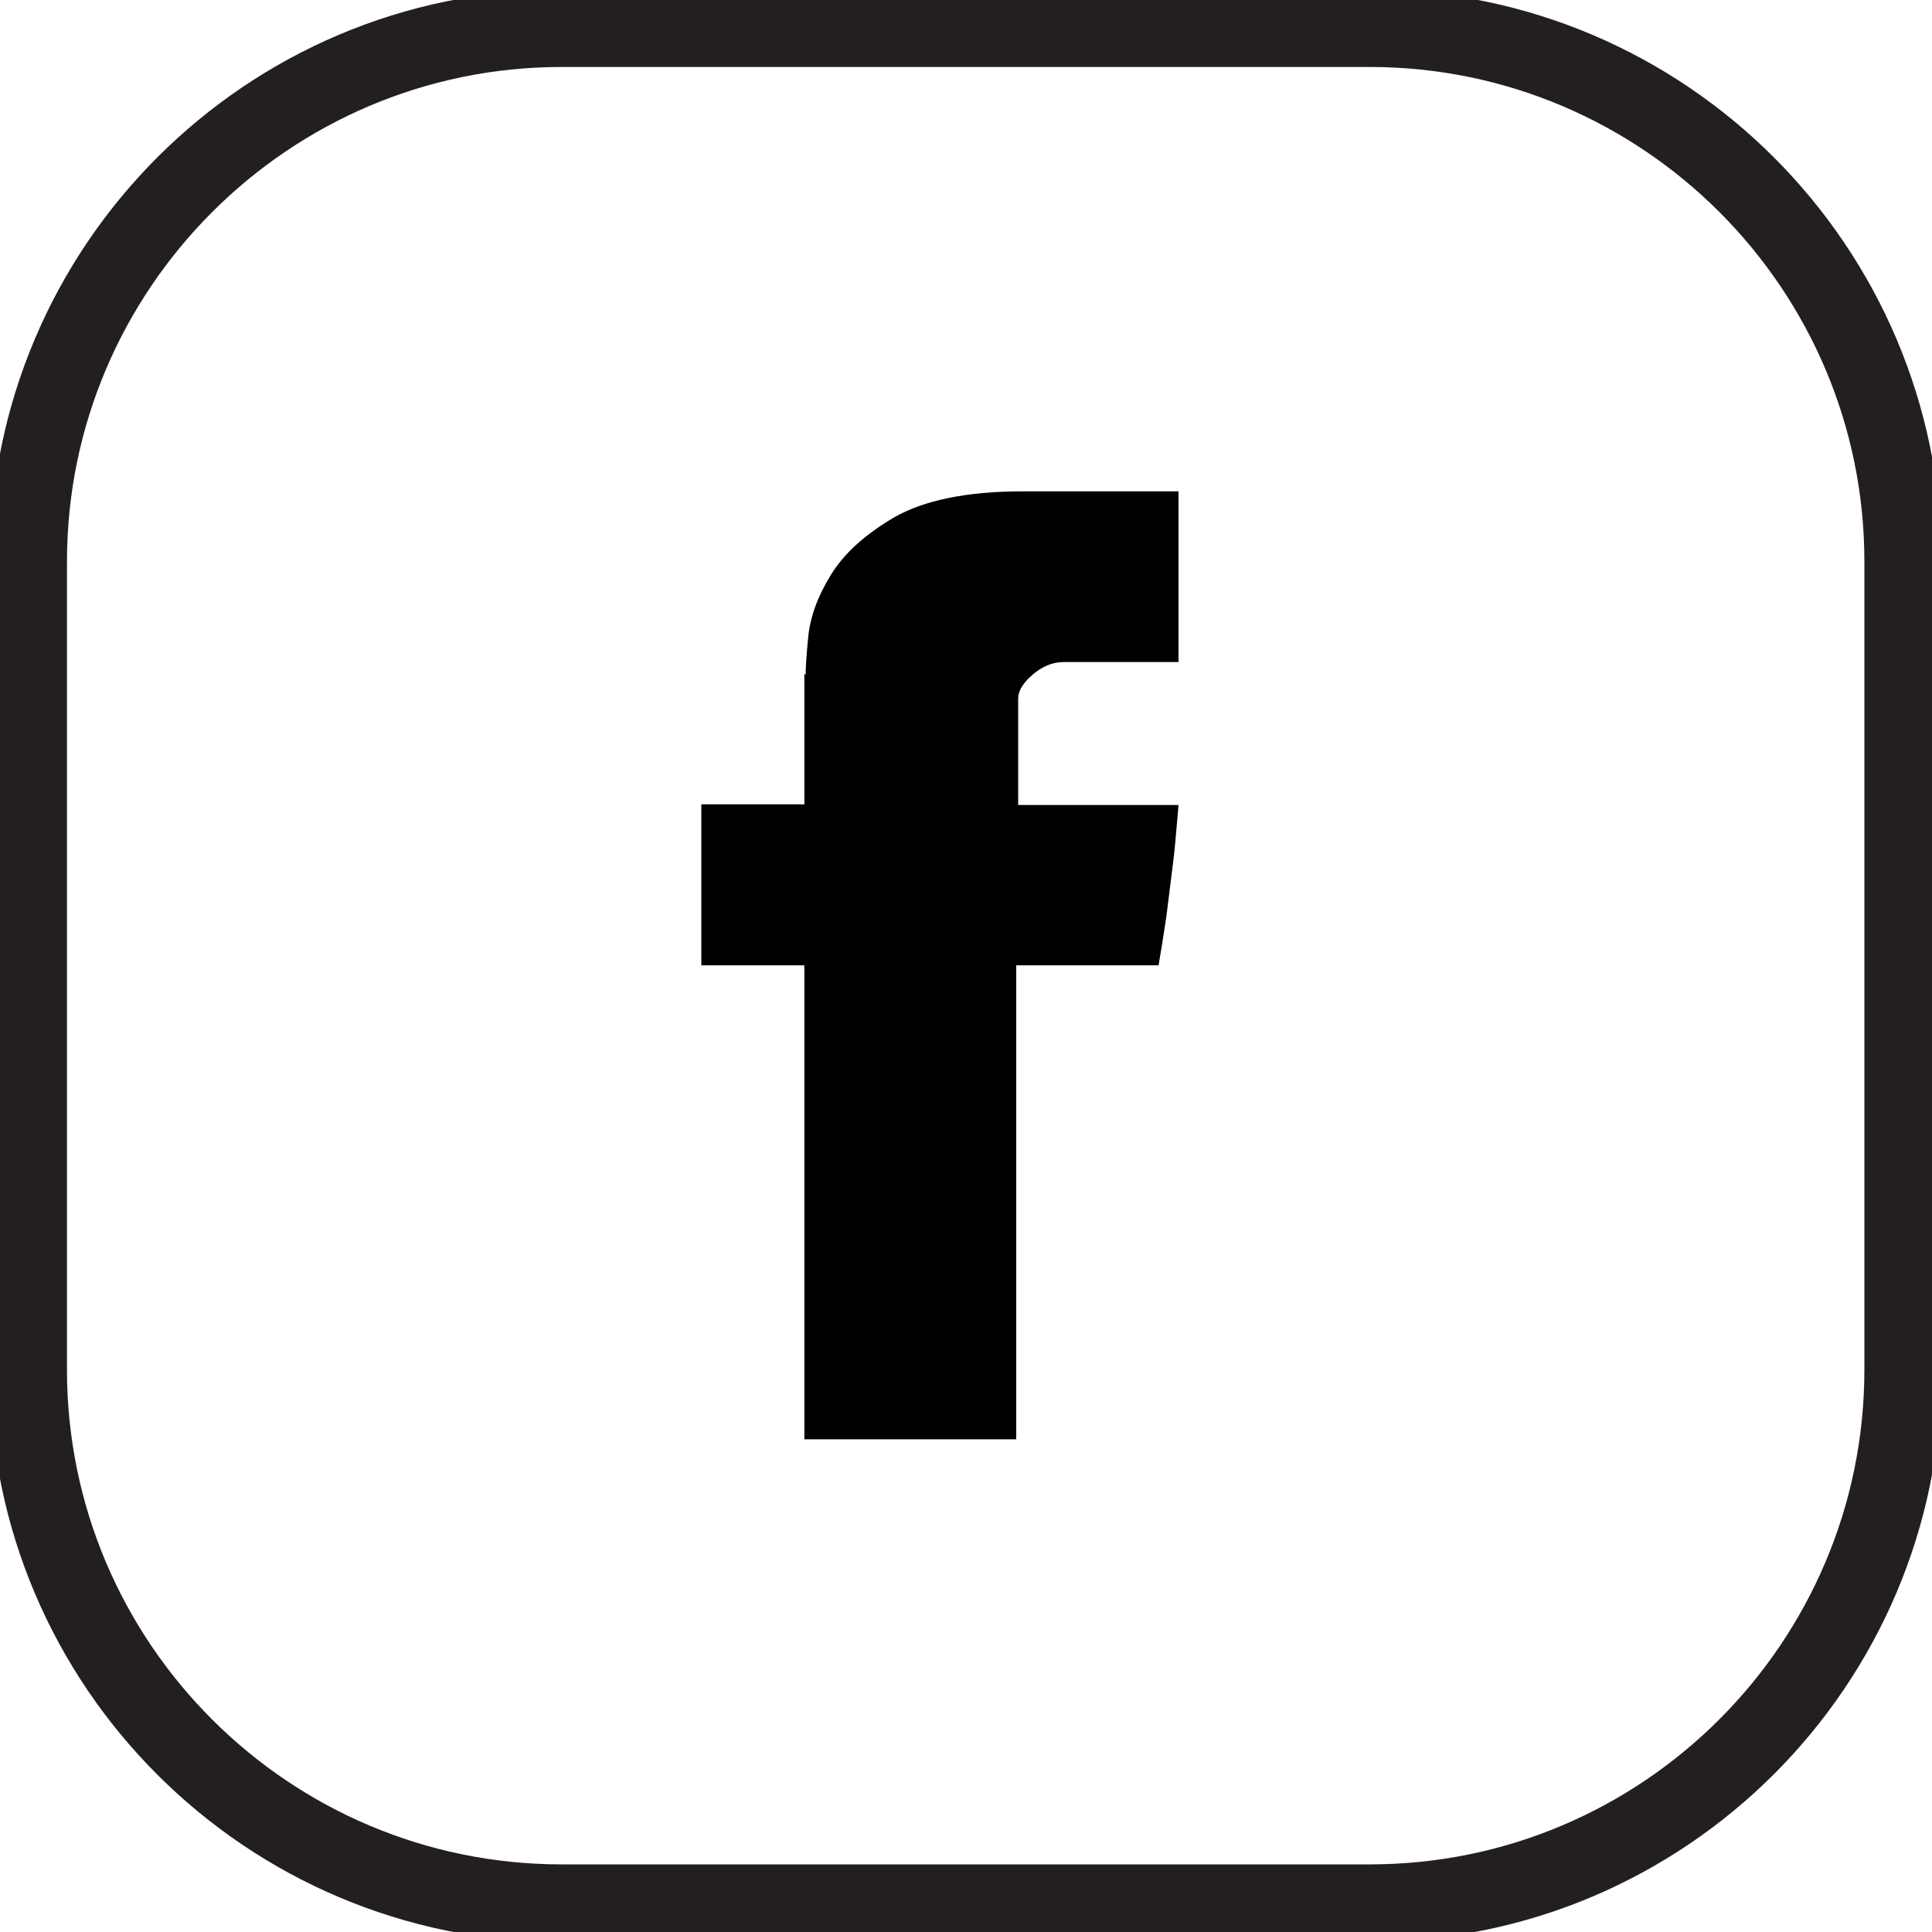 <?xml version="1.0" encoding="UTF-8"?>
<svg id="Layer_1" xmlns="http://www.w3.org/2000/svg" version="1.1" viewBox="0 0 30 30">
  <!-- Generator: Adobe Illustrator 29.8.2, SVG Export Plug-In . SVG Version: 2.1.1 Build 3)  -->
  <defs>
    <style>
      .st0 {
        fill: #231f20;
      }
    </style>
  </defs>
  <path d="M12.51,10.48c0-.09.01-.29.04-.59.03-.3.14-.62.35-.96.2-.33.53-.63.99-.9.46-.26,1.12-.4,1.98-.4h2.43v2.65h-1.78c-.18,0-.34.07-.49.2-.15.13-.22.25-.22.37v1.65h2.49c-.03.32-.05.64-.09.94l-.1.8c-.04.27-.08.52-.12.75h-2.21v7.36h-3.29v-7.36h-1.6v-2.5h1.6v-2.03Z"/>
  <path class="st0" d="M21.28,30.16h-12.55C3.82,30.16-.16,26.18-.16,21.28v-12.55C-.16,3.82,3.82-.16,8.72-.16h12.55c4.9,0,8.88,3.99,8.88,8.88v12.55c0,4.9-3.98,8.88-8.88,8.88ZM8.72,1.04C4.49,1.04,1.04,4.49,1.04,8.72v12.55c0,4.24,3.45,7.68,7.68,7.68h12.55c4.24,0,7.68-3.45,7.68-7.68v-12.55c0-4.24-3.45-7.68-7.68-7.68h-12.55Z"/>
</svg>